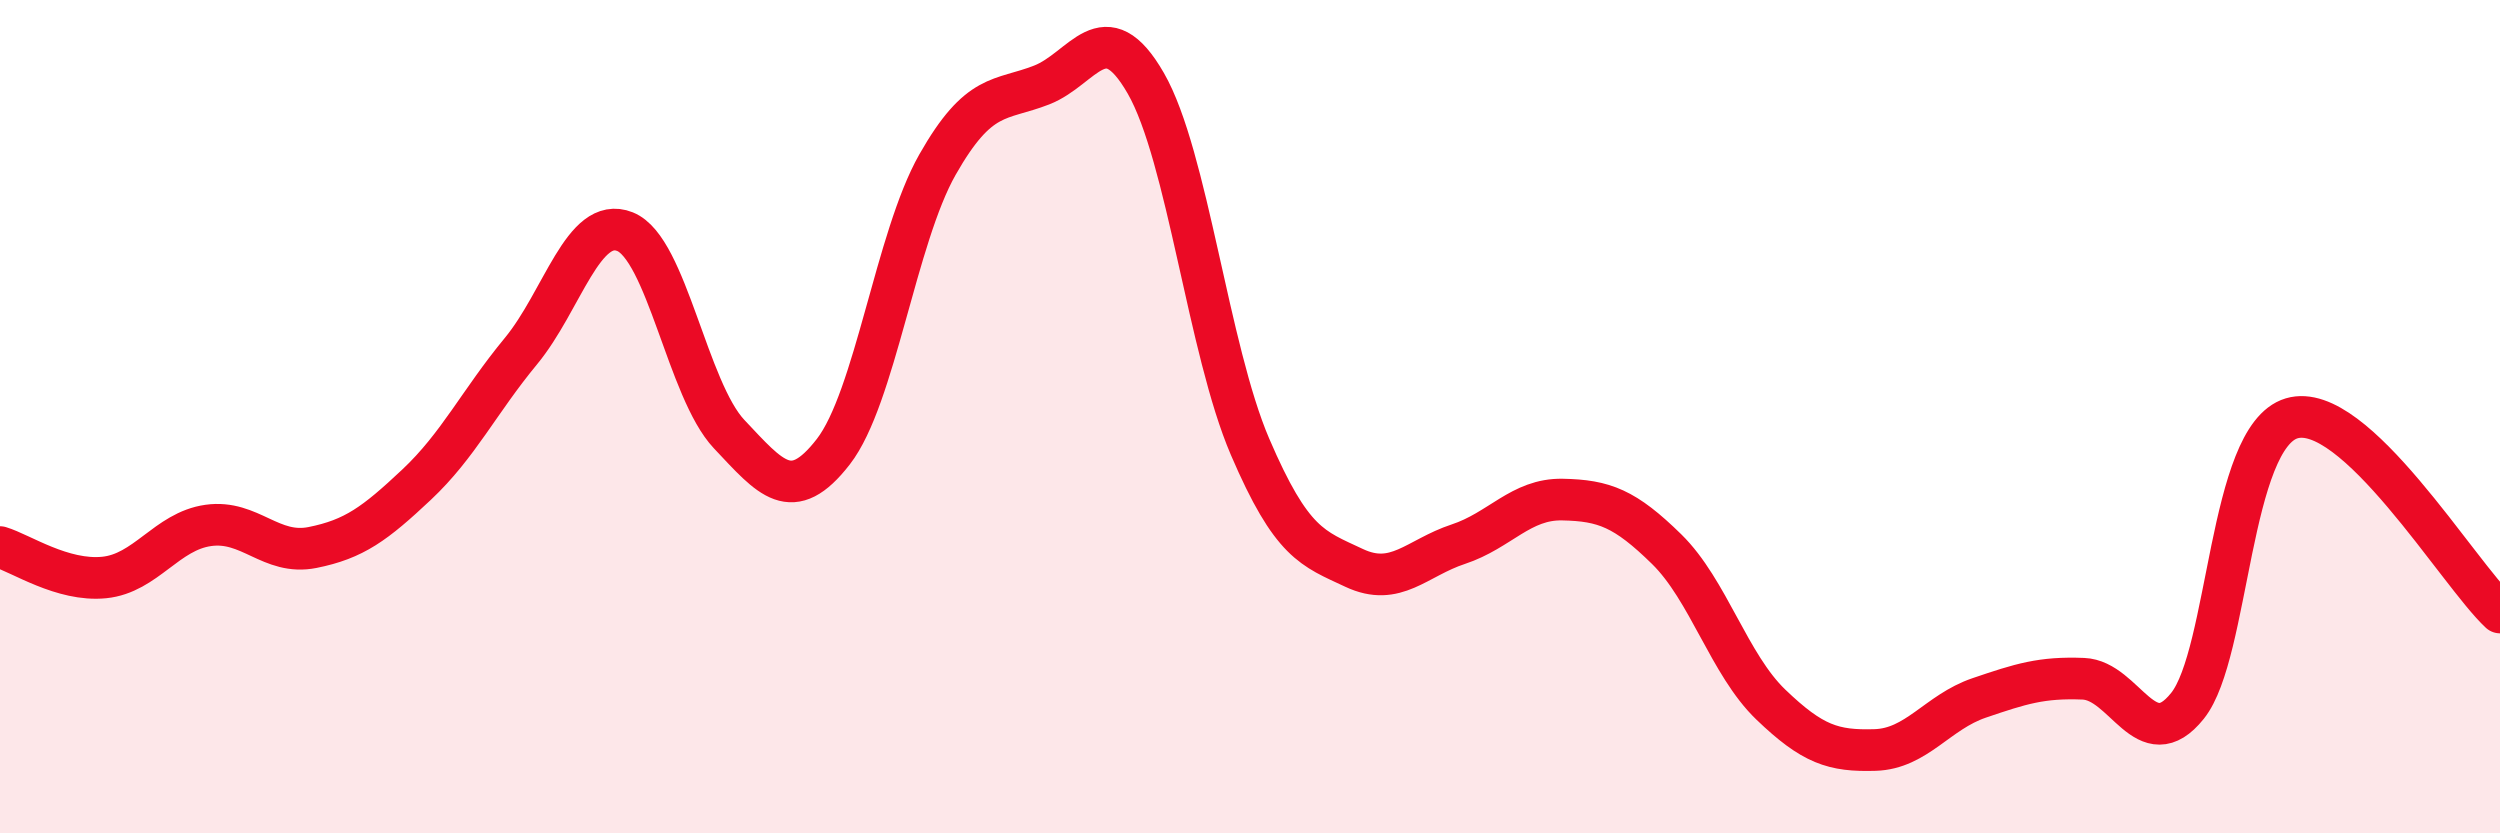 
    <svg width="60" height="20" viewBox="0 0 60 20" xmlns="http://www.w3.org/2000/svg">
      <path
        d="M 0,13.13 C 0.5,13.28 1.5,13.96 2.5,13.86 C 3.5,13.76 4,12.75 5,12.61 C 6,12.47 6.5,13.34 7.5,13.14 C 8.5,12.94 9,12.57 10,11.63 C 11,10.69 11.5,9.64 12.5,8.43 C 13.5,7.22 14,5.16 15,5.56 C 16,5.96 16.5,9.36 17.5,10.42 C 18.5,11.48 19,12.13 20,10.84 C 21,9.55 21.5,5.71 22.5,3.95 C 23.5,2.19 24,2.43 25,2.04 C 26,1.65 26.5,0.26 27.5,2 C 28.5,3.74 29,8.39 30,10.72 C 31,13.05 31.5,13.16 32.5,13.63 C 33.5,14.1 34,13.39 35,13.06 C 36,12.73 36.5,11.97 37.5,11.99 C 38.5,12.01 39,12.2 40,13.18 C 41,14.16 41.5,15.95 42.5,16.91 C 43.5,17.87 44,18.03 45,18 C 46,17.97 46.5,17.09 47.5,16.75 C 48.5,16.41 49,16.25 50,16.29 C 51,16.33 51.5,18.19 52.5,16.94 C 53.5,15.69 53.5,10.49 55,10.04 C 56.5,9.59 59,13.77 60,14.7L60 20L0 20Z"
        fill="#EB0A25"
        opacity="0.1"
        stroke-linecap="round"
        stroke-linejoin="round"
      />
      <path
        d="M 0,13.13 C 0.5,13.28 1.5,13.96 2.5,13.86 C 3.5,13.76 4,12.75 5,12.61 C 6,12.47 6.5,13.34 7.5,13.14 C 8.5,12.94 9,12.57 10,11.63 C 11,10.69 11.5,9.64 12.5,8.43 C 13.5,7.22 14,5.16 15,5.56 C 16,5.96 16.5,9.36 17.5,10.42 C 18.5,11.48 19,12.13 20,10.84 C 21,9.55 21.5,5.71 22.5,3.95 C 23.5,2.19 24,2.43 25,2.04 C 26,1.65 26.5,0.26 27.5,2 C 28.5,3.74 29,8.39 30,10.72 C 31,13.05 31.5,13.16 32.5,13.63 C 33.5,14.1 34,13.39 35,13.06 C 36,12.73 36.5,11.97 37.5,11.99 C 38.5,12.01 39,12.2 40,13.18 C 41,14.16 41.5,15.95 42.5,16.91 C 43.5,17.87 44,18.03 45,18 C 46,17.97 46.5,17.09 47.5,16.75 C 48.5,16.41 49,16.25 50,16.29 C 51,16.33 51.5,18.19 52.5,16.94 C 53.5,15.69 53.5,10.49 55,10.04 C 56.5,9.59 59,13.77 60,14.7"
        stroke="#EB0A25"
        stroke-width="1"
        fill="none"
        stroke-linecap="round"
        stroke-linejoin="round"
      />
    </svg>
  